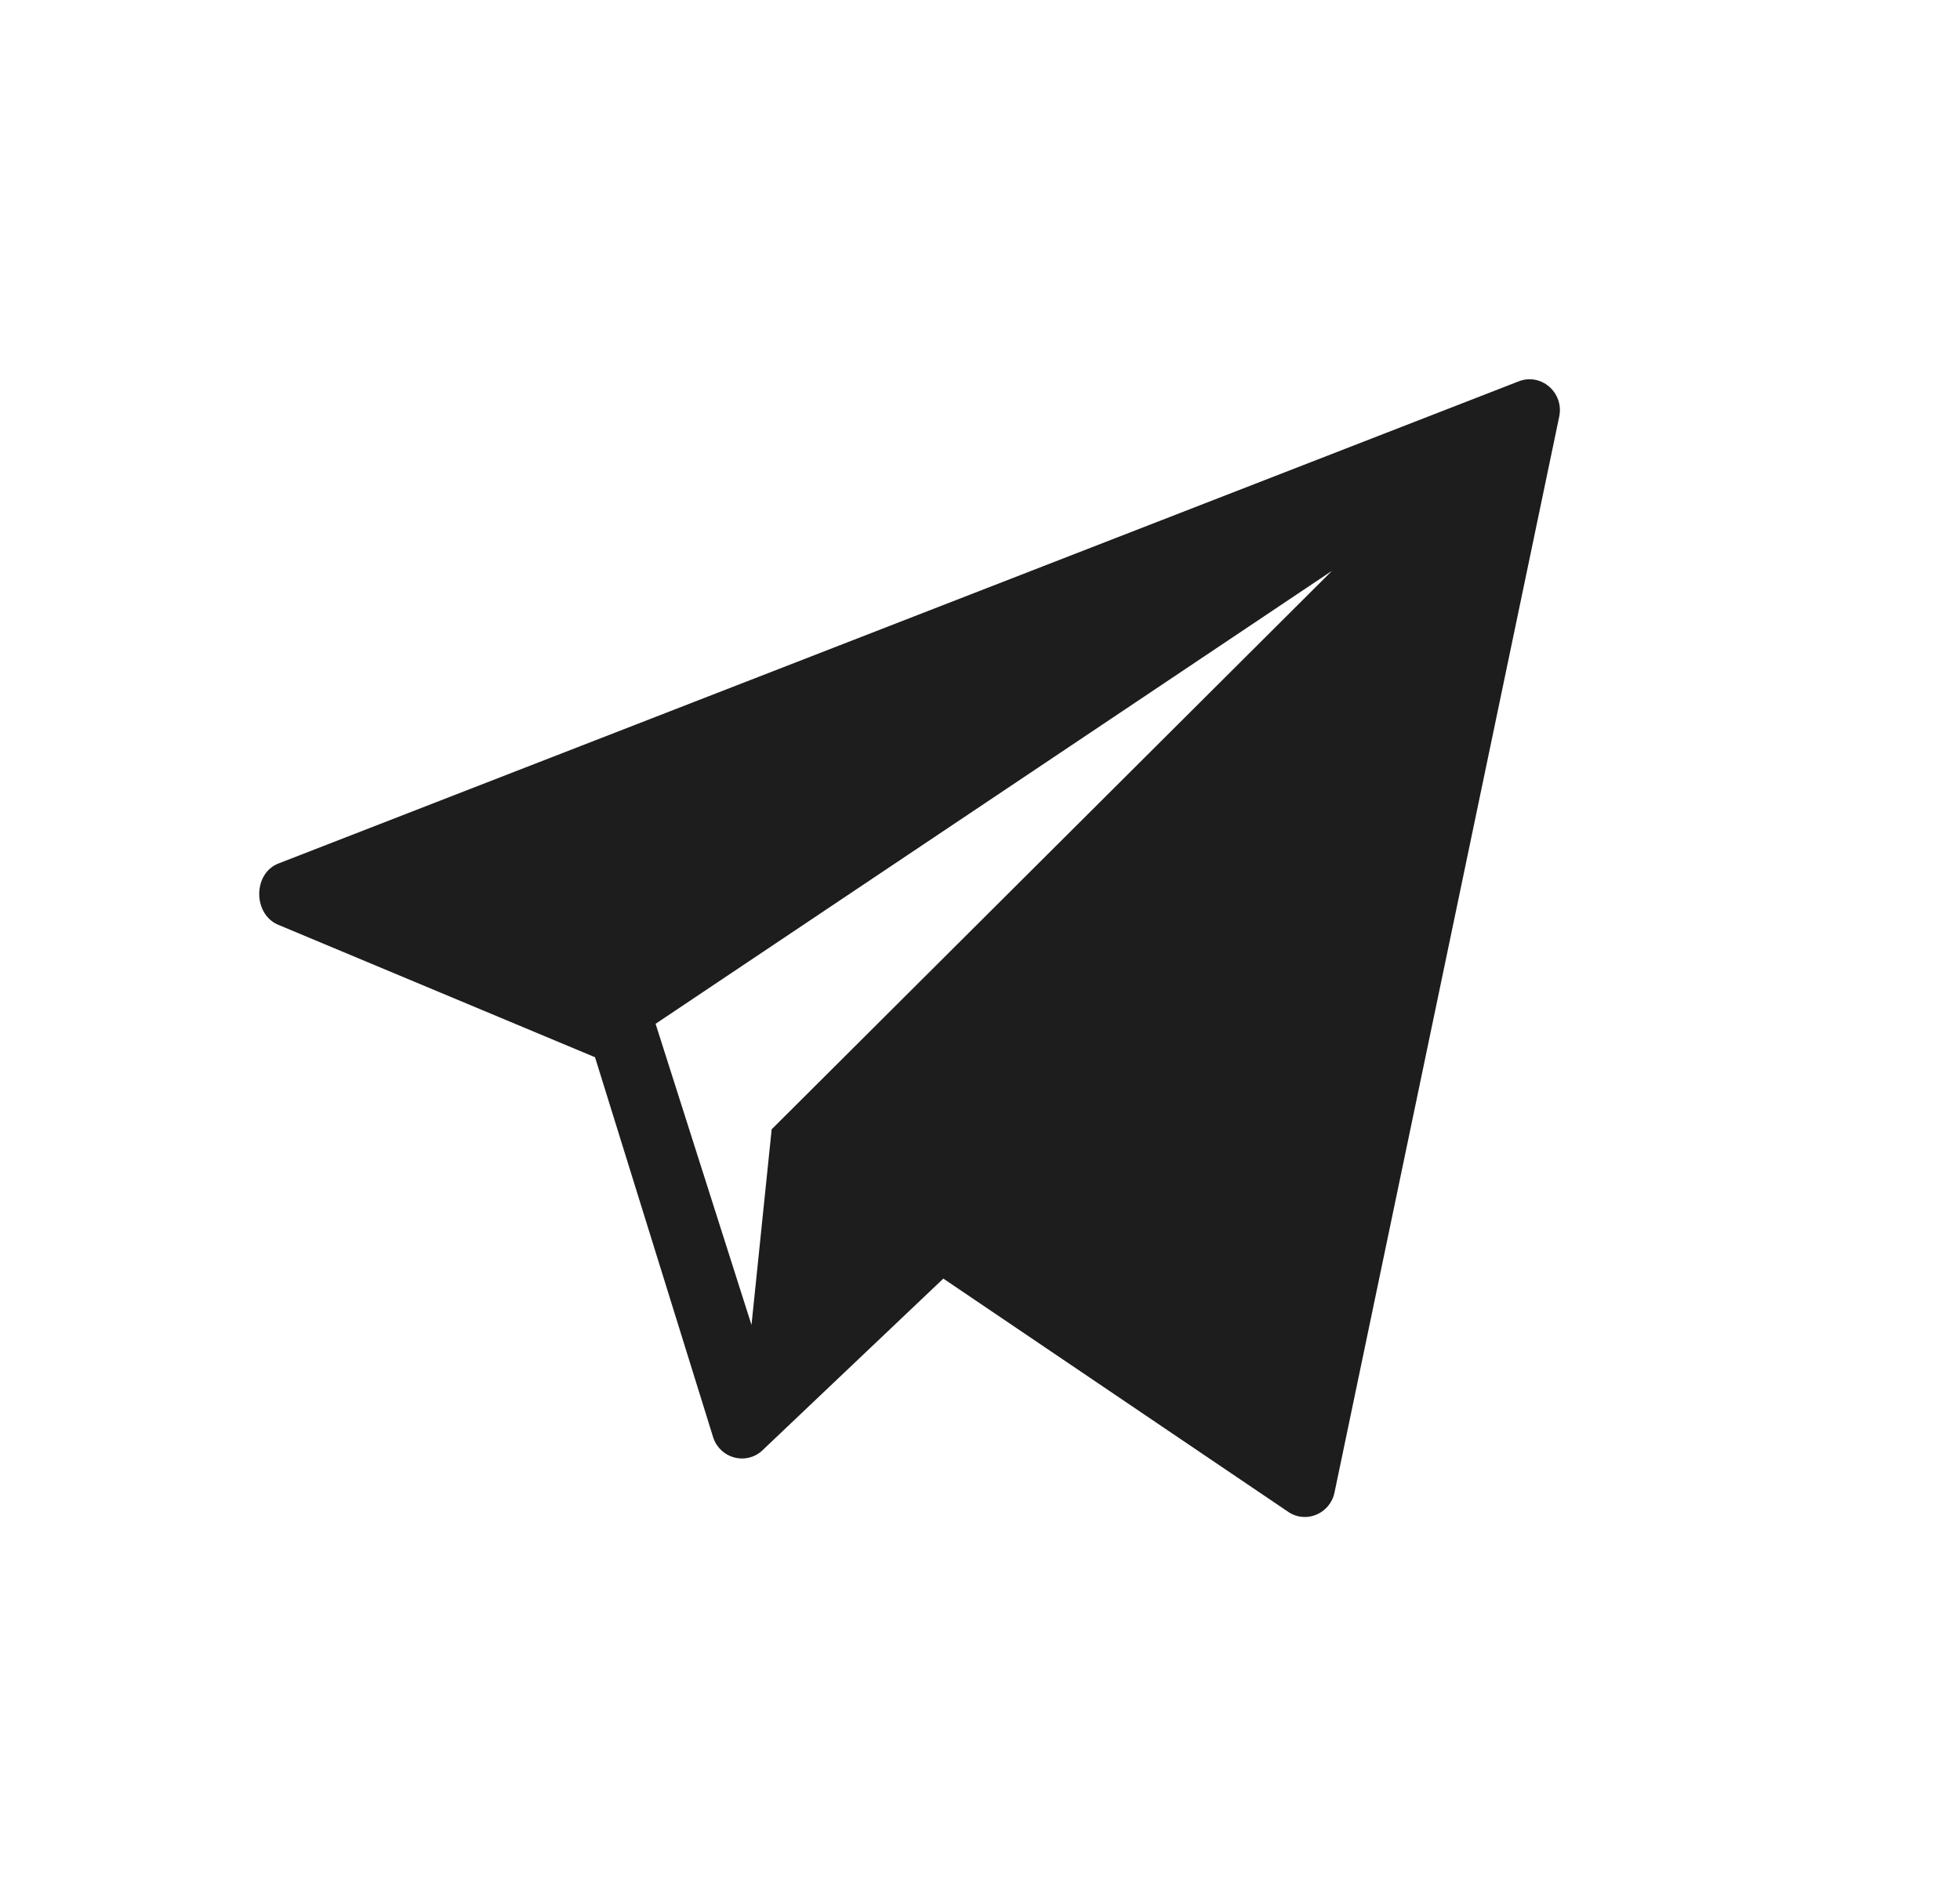 <?xml version="1.0" encoding="UTF-8"?> <svg xmlns="http://www.w3.org/2000/svg" width="31" height="30" viewBox="0 0 31 30" fill="none"><path fill-rule="evenodd" clip-rule="evenodd" d="M21.108 23.608L24.662 6.587C24.737 6.208 24.372 5.894 24.018 6.034L4.401 13.662C4.005 13.819 4 14.445 4.385 14.624L9.411 16.726L11.282 22.747C11.394 23.071 11.79 23.18 12.046 22.957L14.92 20.228L20.385 23.925C20.668 24.106 21.041 23.942 21.108 23.608ZM12.205 17.866L11.886 20.961L10.369 16.197L21.068 9.03L12.205 17.866Z" fill="#1D1D1D"></path></svg> 